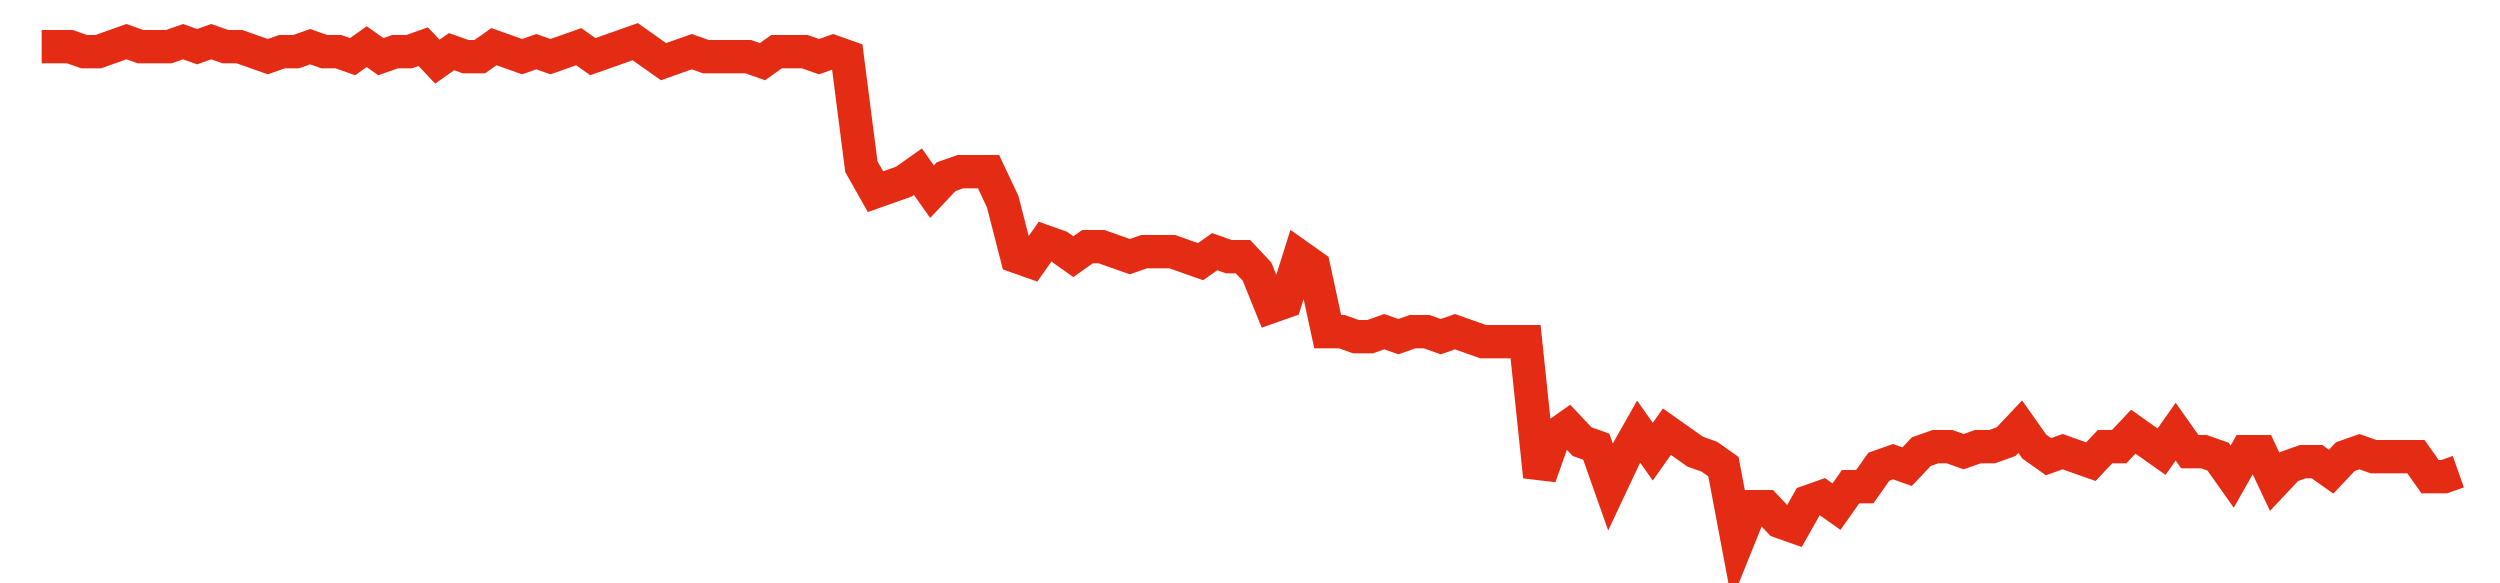<svg width="300" height="70" viewBox="0 0 300 70" xmlns="http://www.w3.org/2000/svg">
    <path d="M 5,5.6 L 6.696,5.6 L 8.392,5.6 L 10.088,6.2 L 11.784,6.2 L 13.48,5.6 L 15.175,5 L 16.871,5.6 L 18.567,5.6 L 20.263,5.6 L 21.959,5 L 23.655,5.6 L 25.351,5 L 27.047,5.6 L 28.743,5.6 L 30.439,6.2 L 32.135,6.8 L 33.83,6.2 L 35.526,6.2 L 37.222,5.6 L 38.918,6.2 L 40.614,6.2 L 42.31,6.8 L 44.006,5.6 L 45.702,6.8 L 47.398,6.2 L 49.094,6.2 L 50.789,5.6 L 52.485,7.4 L 54.181,6.2 L 55.877,6.8 L 57.573,6.8 L 59.269,5.6 L 60.965,6.2 L 62.661,6.8 L 64.357,6.2 L 66.053,6.8 L 67.749,6.2 L 69.444,5.6 L 71.14,6.8 L 72.836,6.2 L 74.532,5.6 L 76.228,5 L 77.924,6.2 L 79.62,7.4 L 81.316,6.8 L 83.012,6.2 L 84.708,6.8 L 86.404,6.8 L 88.099,6.8 L 89.795,6.8 L 91.491,7.4 L 93.187,6.2 L 94.883,6.2 L 96.579,6.2 L 98.275,6.8 L 99.971,6.2 L 101.667,6.8 L 103.363,20 L 105.058,23 L 106.754,22.4 L 108.45,21.8 L 110.146,20.6 L 111.842,23 L 113.538,21.2 L 115.234,20.6 L 116.93,20.6 L 118.626,20.6 L 120.322,24.2 L 122.018,30.8 L 123.713,31.4 L 125.409,29 L 127.105,29.6 L 128.801,30.8 L 130.497,29.6 L 132.193,29.6 L 133.889,30.2 L 135.585,30.8 L 137.281,30.2 L 138.977,30.2 L 140.673,30.2 L 142.368,30.8 L 144.064,31.4 L 145.76,30.2 L 147.456,30.8 L 149.152,30.8 L 150.848,32.6 L 152.544,36.8 L 154.24,36.2 L 155.936,30.8 L 157.632,32 L 159.327,39.8 L 161.023,39.8 L 162.719,40.4 L 164.415,40.4 L 166.111,39.8 L 167.807,40.4 L 169.503,39.8 L 171.199,39.8 L 172.895,40.4 L 174.591,39.8 L 176.287,40.4 L 177.982,41 L 179.678,41 L 181.374,41 L 183.07,41 L 184.766,57.2 L 186.462,52.4 L 188.158,51.2 L 189.854,53 L 191.55,53.6 L 193.246,58.4 L 194.942,54.8 L 196.637,51.8 L 198.333,54.2 L 200.029,51.8 L 201.725,53 L 203.421,54.2 L 205.117,54.8 L 206.813,56 L 208.509,65 L 210.205,60.8 L 211.901,60.8 L 213.596,62.6 L 215.292,63.2 L 216.988,60.2 L 218.684,59.6 L 220.38,60.8 L 222.076,58.4 L 223.772,58.4 L 225.468,56 L 227.164,55.4 L 228.86,56 L 230.556,54.2 L 232.251,53.6 L 233.947,53.6 L 235.643,54.2 L 237.339,53.6 L 239.035,53.6 L 240.731,53 L 242.427,51.2 L 244.123,53.6 L 245.819,54.8 L 247.515,54.2 L 249.211,54.8 L 250.906,55.4 L 252.602,53.6 L 254.298,53.6 L 255.994,51.8 L 257.69,53 L 259.386,54.2 L 261.082,51.8 L 262.778,54.2 L 264.474,54.2 L 266.17,54.8 L 267.865,57.2 L 269.561,54.2 L 271.257,54.2 L 272.953,57.8 L 274.649,56 L 276.345,55.4 L 278.041,55.4 L 279.737,56.6 L 281.433,54.8 L 283.129,54.2 L 284.825,54.8 L 286.52,54.8 L 288.216,54.8 L 289.912,54.8 L 291.608,57.2 L 293.304,57.2 L 295,56.6" fill="none" stroke="#E32C13" stroke-width="4"/>
</svg>